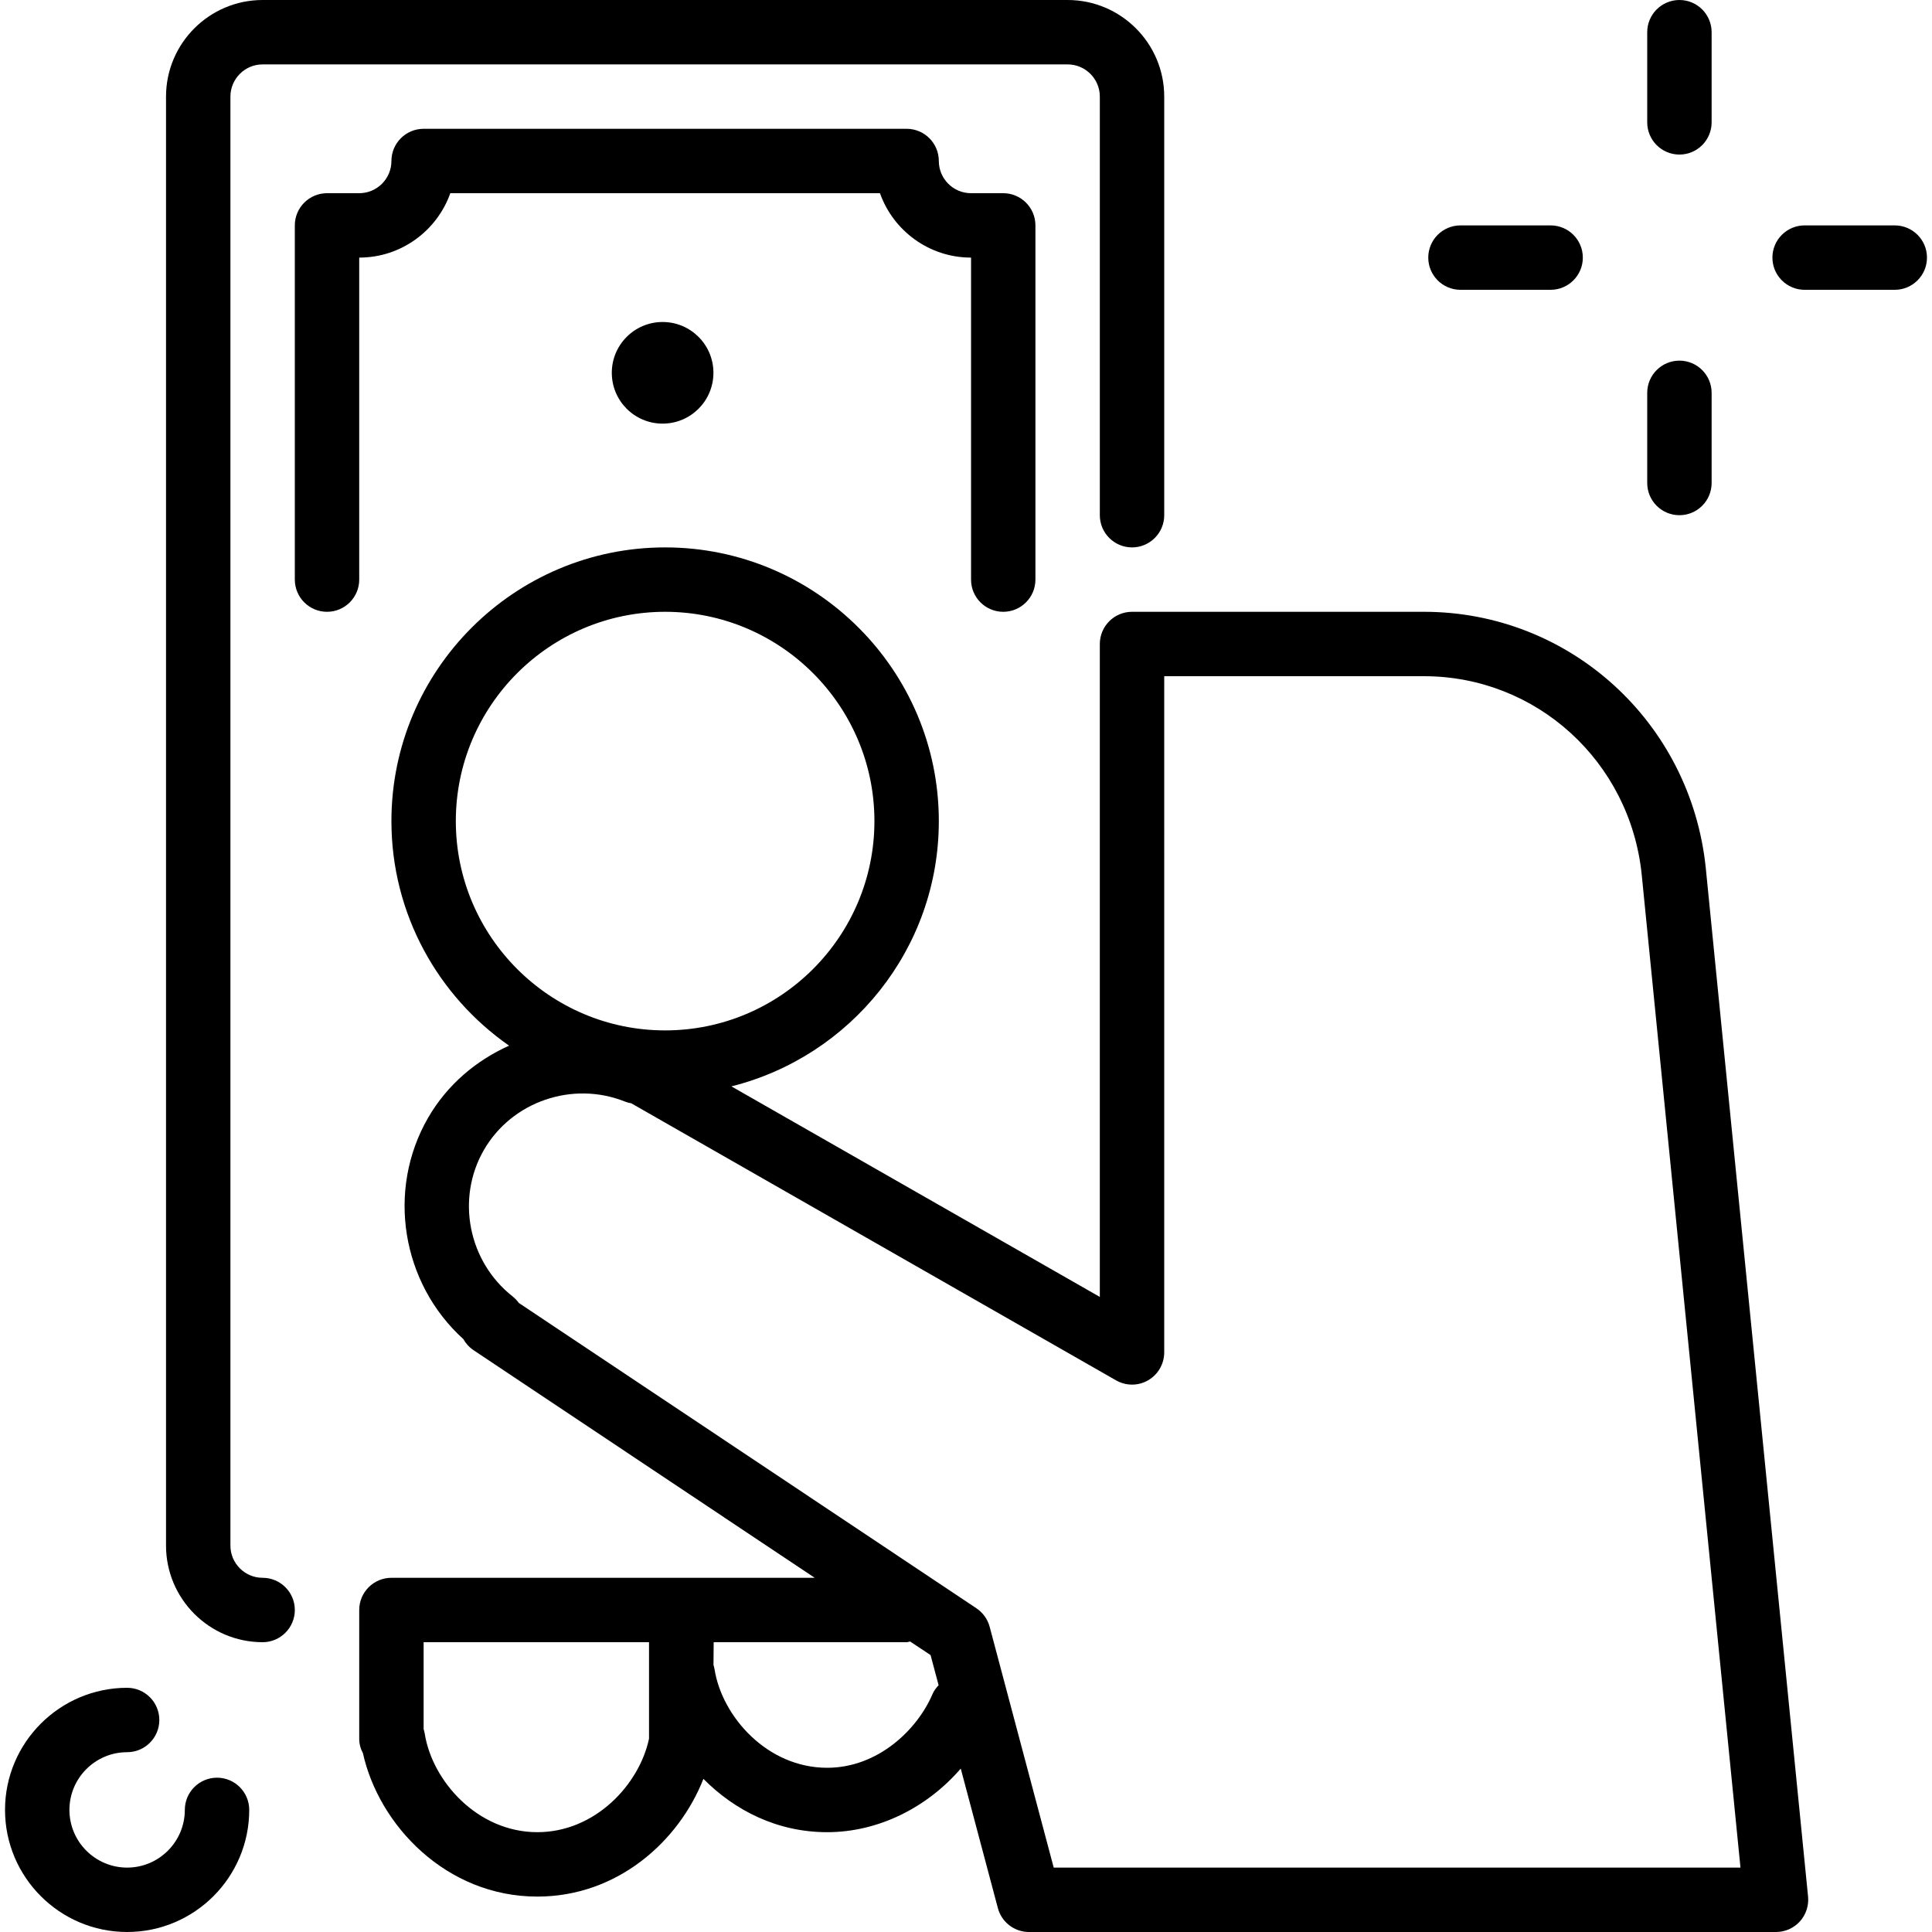 <?xml version="1.0" encoding="UTF-8"?>
<svg xmlns="http://www.w3.org/2000/svg" xmlns:xlink="http://www.w3.org/1999/xlink" fill="#000000" height="800px" width="800px" version="1.1" id="Layer_1" viewBox="0 0 480 480" xml:space="preserve">
<g>
	<g>
		<path d="M265.248,0h-200c-13.232,0-24,10.768-24,24v360c0,13.232,10.768,24,24,24c4.416,0,8-3.584,8-8c0-4.416-3.584-8-8-8    c-4.408,0-8-3.592-8-8V24c0-4.408,3.592-8,8-8h200c4.408,0,8,3.592,8,8v104c0,4.416,3.584,8,8,8c4.416,0,8-3.584,8-8V24    C289.248,10.768,278.48,0,265.248,0z"></path>
	</g>
</g>
<g>
	<g>
		<circle cx="164.624" cy="92.624" r="12.624"></circle>
	</g>
</g>
<g>
	<g>
		<path d="M449.208,471.2l-25.416-255.584C420.048,179.352,389.936,152,353.768,152h-72.52c-4.416,0-8,3.584-8,8v162.216    l-91.536-52.312c29.552-7.392,51.536-34.096,51.536-65.904c0-37.496-30.504-68-68-68c-37.496,0-68,30.504-68,68    c0,23.088,11.592,43.496,29.232,55.792c-8.208,3.688-15.384,9.72-20.12,17.912c-10.408,18.032-6.56,41.136,8.76,54.992    c0.6,1.08,1.456,2.032,2.552,2.768L202.408,392h-33.032c-0.024,0-0.04,0.016-0.064,0.016s-0.04-0.016-0.064-0.016h-72    c-4.416,0-8,3.584-8,8v32c0,1.288,0.336,2.496,0.92,3.576c3.96,17.896,20.688,35.624,43.336,35.624    c19.928,0,35.168-13.752,41.256-29.248c7.736,7.8,18.288,13.248,30.744,13.248c12.64,0,24.768-6.048,33.192-15.8l9.224,34.664    c0.928,3.496,4.104,5.936,7.728,5.936h185.6c2.256,0,4.416-0.96,5.928-2.632C448.688,475.696,449.432,473.456,449.208,471.2z     M161.248,431.976c-2.424,11.4-13.384,23.224-27.744,23.224c-14.88,0-26.104-12.696-27.976-24.456    c-0.064-0.392-0.16-0.776-0.28-1.152V408h56V431.976z M113.248,204c0-28.672,23.328-52,52-52s52,23.328,52,52s-23.328,52-52,52    S113.248,232.672,113.248,204z M231.688,420.872c-3.752,8.832-13.544,18.328-26.184,18.328c-14.88,0-26.104-12.696-27.976-24.456    c-0.064-0.376-0.152-0.736-0.264-1.088l0.048-5.656h47.936c0.312,0,0.576-0.144,0.872-0.176l5.08,3.384l1.992,7.472    C232.6,419.336,232.048,420.024,231.688,420.872z M261.792,464l-15.912-59.824c-0.496-1.88-1.672-3.512-3.288-4.6l-113.696-75.864    c-0.432-0.608-0.952-1.16-1.56-1.64c-11.016-8.672-14.072-24.312-7.112-36.368c6.968-12.056,22.048-17.224,35.064-12.016    c0.504,0.2,1.024,0.336,1.552,0.424l120.44,68.832c2.48,1.416,5.52,1.416,7.984-0.024c2.464-1.432,3.984-4.072,3.984-6.92V168    h64.52c27.944,0,51.2,21.176,54.104,49.24L432.416,464H261.792z"></path>
	</g>
</g>
<g>
	<g>
		<path d="M53.92,441.664c-4.416,0-8,3.584-8,8C45.912,457.568,39.488,464,31.584,464s-14.336-6.432-14.336-14.336    s6.432-14.336,14.336-14.336c4.416,0,8-3.584,8-8c0-4.416-3.584-8-8-8c-16.728,0.008-30.336,13.616-30.336,30.336    c0,16.72,13.608,30.336,30.336,30.336s30.336-13.608,30.336-30.336C61.92,445.248,58.336,441.664,53.92,441.664z"></path>
	</g>
</g>
<g>
	<g>
		<path d="M417.248,0c-4.416,0-8,3.584-8,8v22.4c0,4.416,3.584,8,8,8c4.416,0,8-3.584,8-8V8C425.248,3.584,421.664,0,417.248,0z"></path>
	</g>
</g>
<g>
	<g>
		<path d="M417.248,89.6c-4.416,0-8,3.584-8,8V120c0,4.416,3.584,8,8,8c4.416,0,8-3.584,8-8V97.6    C425.248,93.184,421.664,89.6,417.248,89.6z"></path>
	</g>
</g>
<g>
	<g>
		<path d="M470.752,56h-22.4c-4.416,0-8,3.584-8,8s3.576,8,8,8h22.4c4.416,0,8-3.584,8-8S475.168,56,470.752,56z"></path>
	</g>
</g>
<g>
	<g>
		<path d="M385.248,56h-22.4c-4.416,0-8,3.584-8,8s3.584,8,8,8h22.4c4.416,0,8-3.584,8-8S389.664,56,385.248,56z"></path>
	</g>
</g>
<g>
	<g>
		<path d="M249.248,48h-8c-4.408,0-8-3.592-8-8c0-4.416-3.584-8-8-8h-120c-4.416,0-8,3.584-8,8c0,4.408-3.592,8-8,8h-8    c-4.416,0-8,3.584-8,8v88c0,4.416,3.584,8,8,8s8-3.584,8-8V64c10.432,0,19.328-6.688,22.632-16h106.744    c3.304,9.312,12.2,16,22.632,16v80c-0.008,4.416,3.576,8,7.992,8c4.416,0,8-3.584,8-8V56C257.248,51.584,253.664,48,249.248,48z"></path>
	</g>
</g>
</svg>
